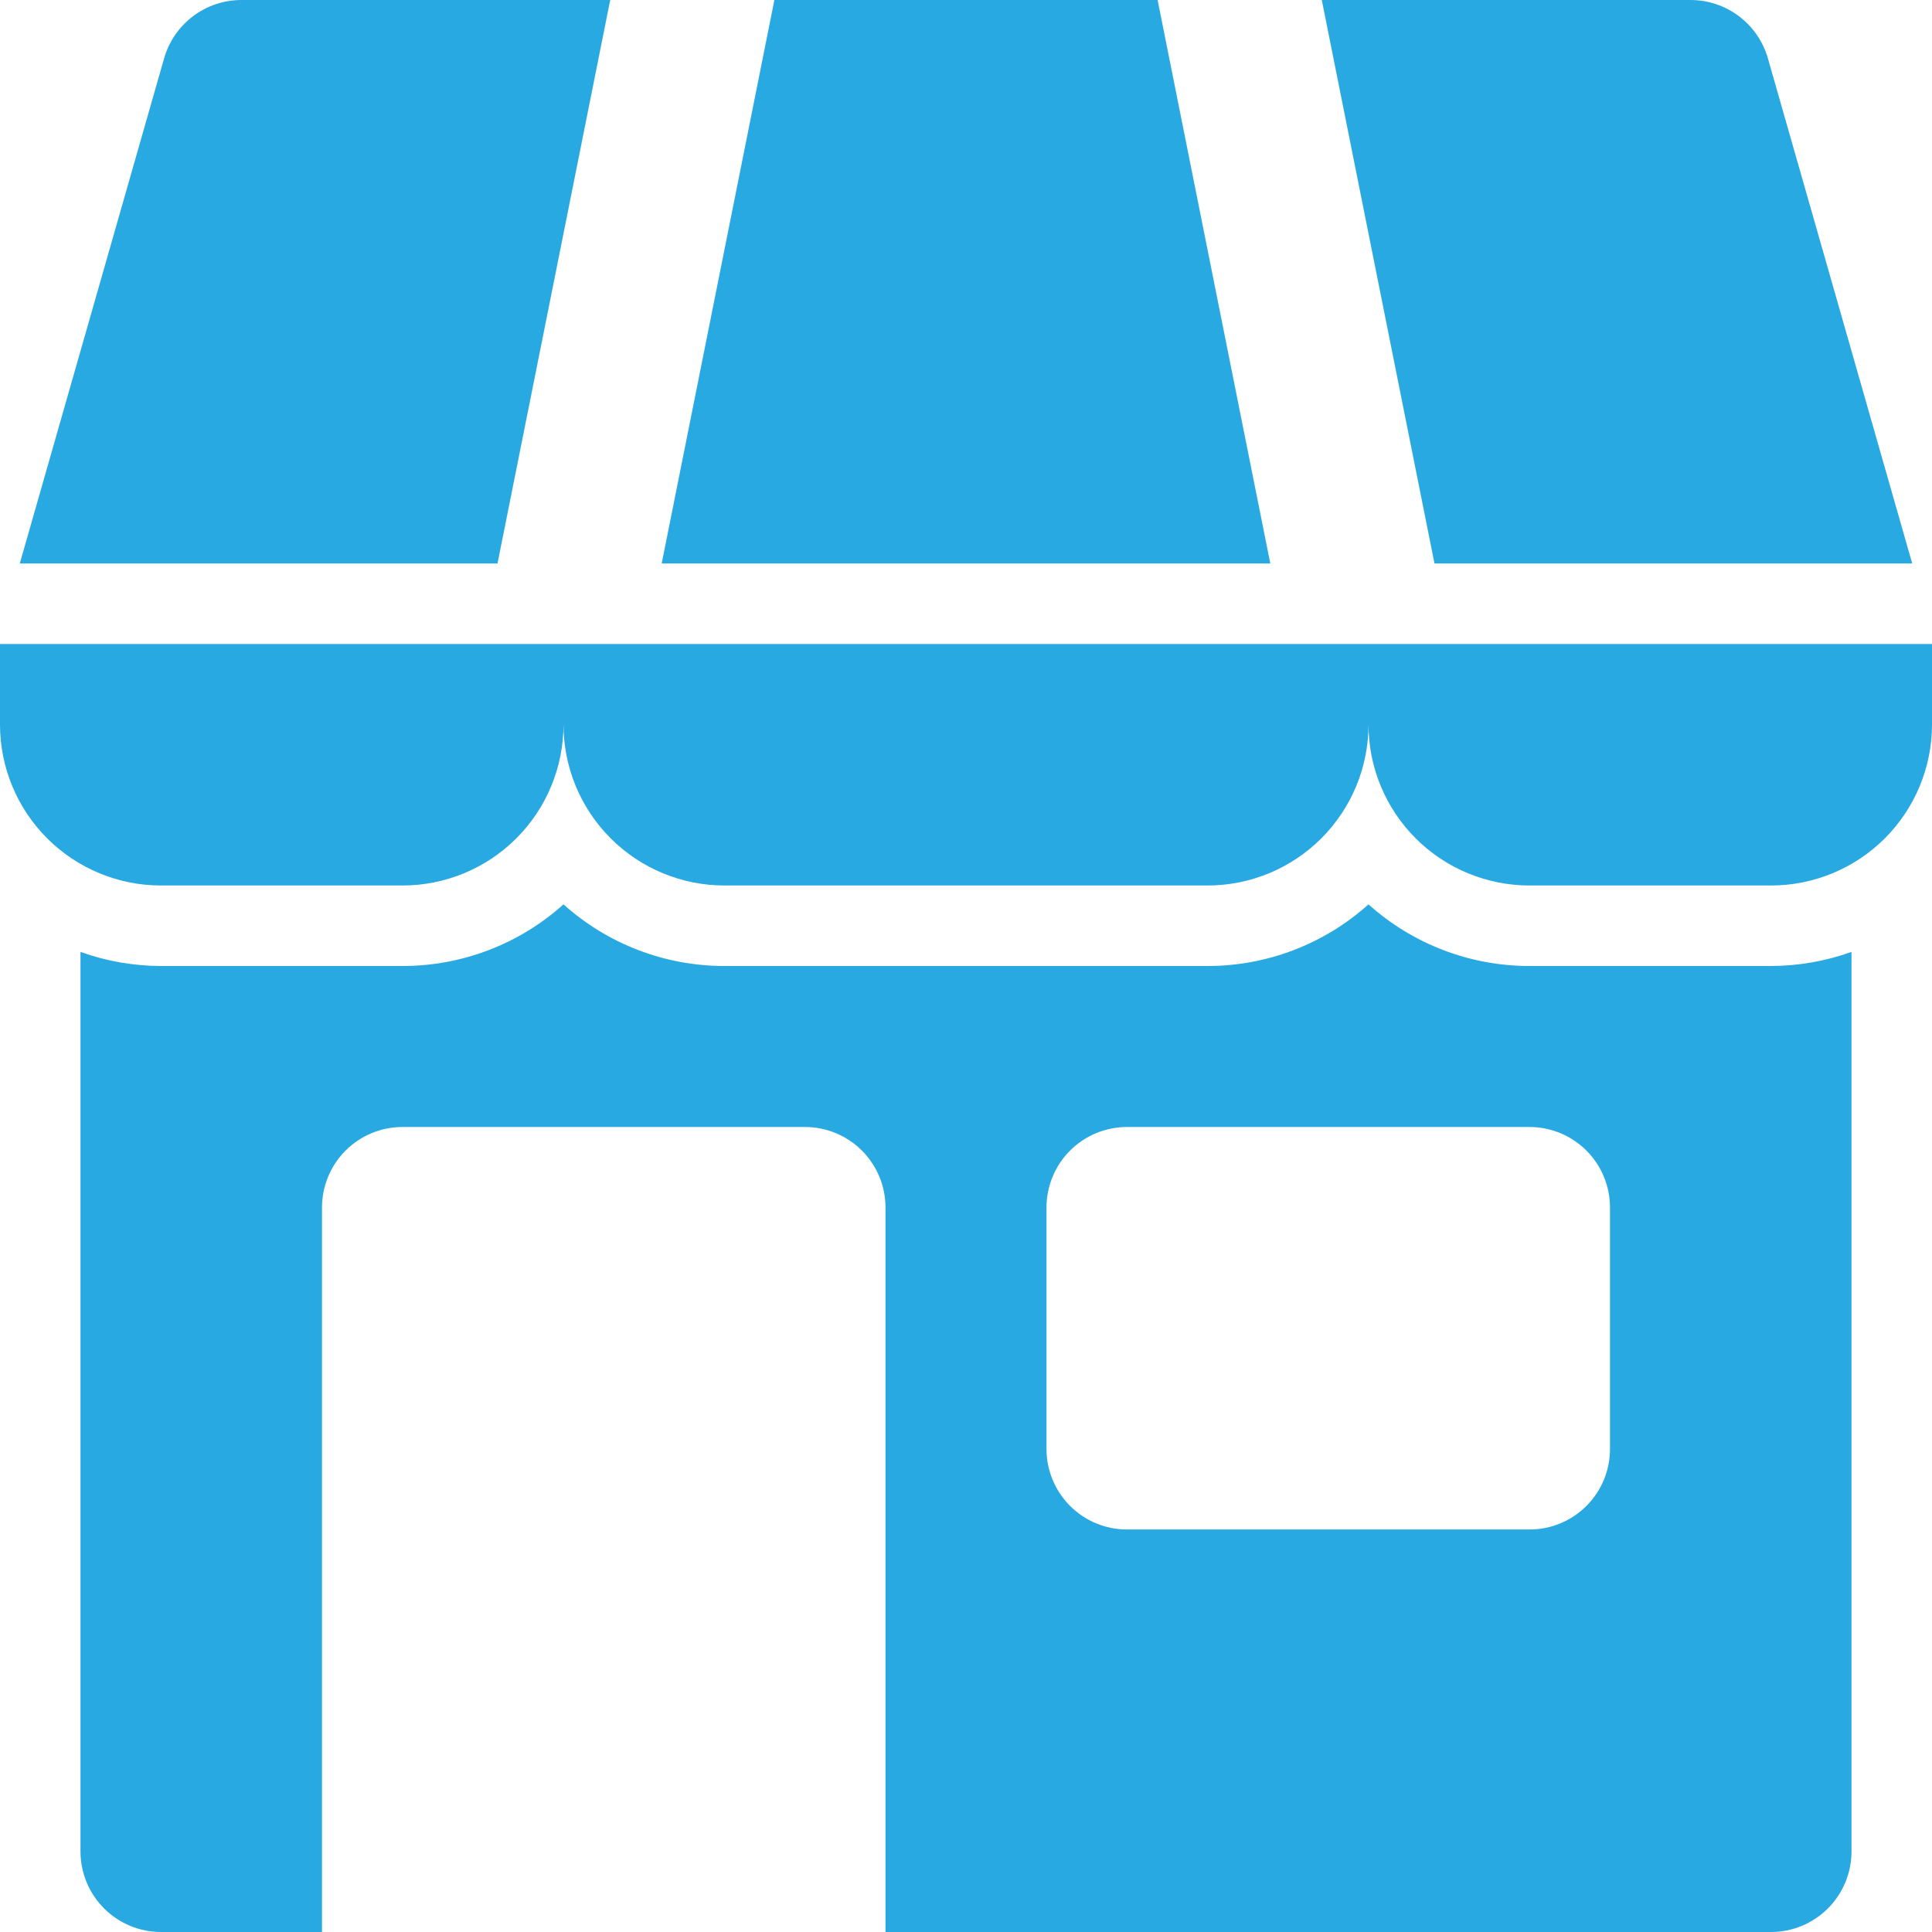 <svg width="512" height="512" viewBox="0 0 512 512" fill="none" xmlns="http://www.w3.org/2000/svg">
<g clip-path="url(#clip0_601_281)">
<path d="M511.909 170.666H0V191.999C0 203.315 4.495 214.168 12.497 222.169C20.498 230.171 31.351 234.666 42.667 234.666H106.667C117.983 234.666 128.835 230.171 136.837 222.169C144.838 214.168 149.333 203.315 149.333 191.999C149.333 203.315 153.829 214.168 161.83 222.169C169.832 230.171 180.684 234.666 192 234.666H320C331.316 234.666 342.168 230.171 350.17 222.169C358.171 214.168 362.667 203.315 362.667 191.999C362.667 203.315 367.162 214.168 375.163 222.169C383.165 230.171 394.017 234.666 405.333 234.666H469.333C480.649 234.666 491.502 230.171 499.503 222.169C507.505 214.168 512 203.315 512 191.999V170.666H511.909Z" fill="#29A9E1"/>
<path d="M506.757 149.333L468.512 15.467C467.237 11.01 464.546 7.09 460.845 4.3C457.144 1.509 452.635 -0 448 3.32027e-08L350.288 3.32027e-08L380.155 149.333H506.757Z" fill="#29A9E1"/>
<path d="M161.712 3.32027e-08H63.999C59.364 -0 54.855 1.509 51.154 4.3C47.453 7.09 44.762 11.01 43.487 15.467L5.242 149.333H131.845L161.712 3.32027e-08Z" fill="#29A9E1"/>
<path d="M306.778 0H205.221L175.354 149.333H336.645L306.778 0Z" fill="#29A9E1"/>
<path d="M405.333 256C389.581 256.013 374.382 250.194 362.666 239.664C350.951 250.194 335.752 256.013 320 256H192C176.248 256.013 161.049 250.194 149.333 239.664C137.617 250.194 122.418 256.013 106.666 256H42.666C35.394 255.985 28.178 254.722 21.333 252.267V490.667C21.333 496.325 23.581 501.751 27.581 505.752C31.582 509.752 37.008 512 42.666 512H85.333V320C85.333 314.342 87.581 308.916 91.581 304.915C95.582 300.914 101.008 298.667 106.666 298.667H213.333C218.991 298.667 224.417 300.914 228.418 304.915C232.419 308.916 234.666 314.342 234.666 320V512H469.333C474.991 512 480.417 509.752 484.418 505.752C488.419 501.751 490.666 496.325 490.666 490.667V252.267C483.821 254.722 476.605 255.985 469.333 256H405.333ZM426.666 384C426.666 389.658 424.419 395.084 420.418 399.085C416.417 403.086 410.991 405.333 405.333 405.333H298.666C293.008 405.333 287.582 403.086 283.581 399.085C279.581 395.084 277.333 389.658 277.333 384V320C277.333 314.342 279.581 308.916 283.581 304.915C287.582 300.914 293.008 298.667 298.666 298.667H405.333C410.991 298.667 416.417 300.914 420.418 304.915C424.419 308.916 426.666 314.342 426.666 320V384Z" fill="#29A9E1"/>
</g>
<defs>
<clipPath id="clip0_601_281">
<rect width="512" height="512" fill="white"/>
</clipPath>
</defs>
</svg>
